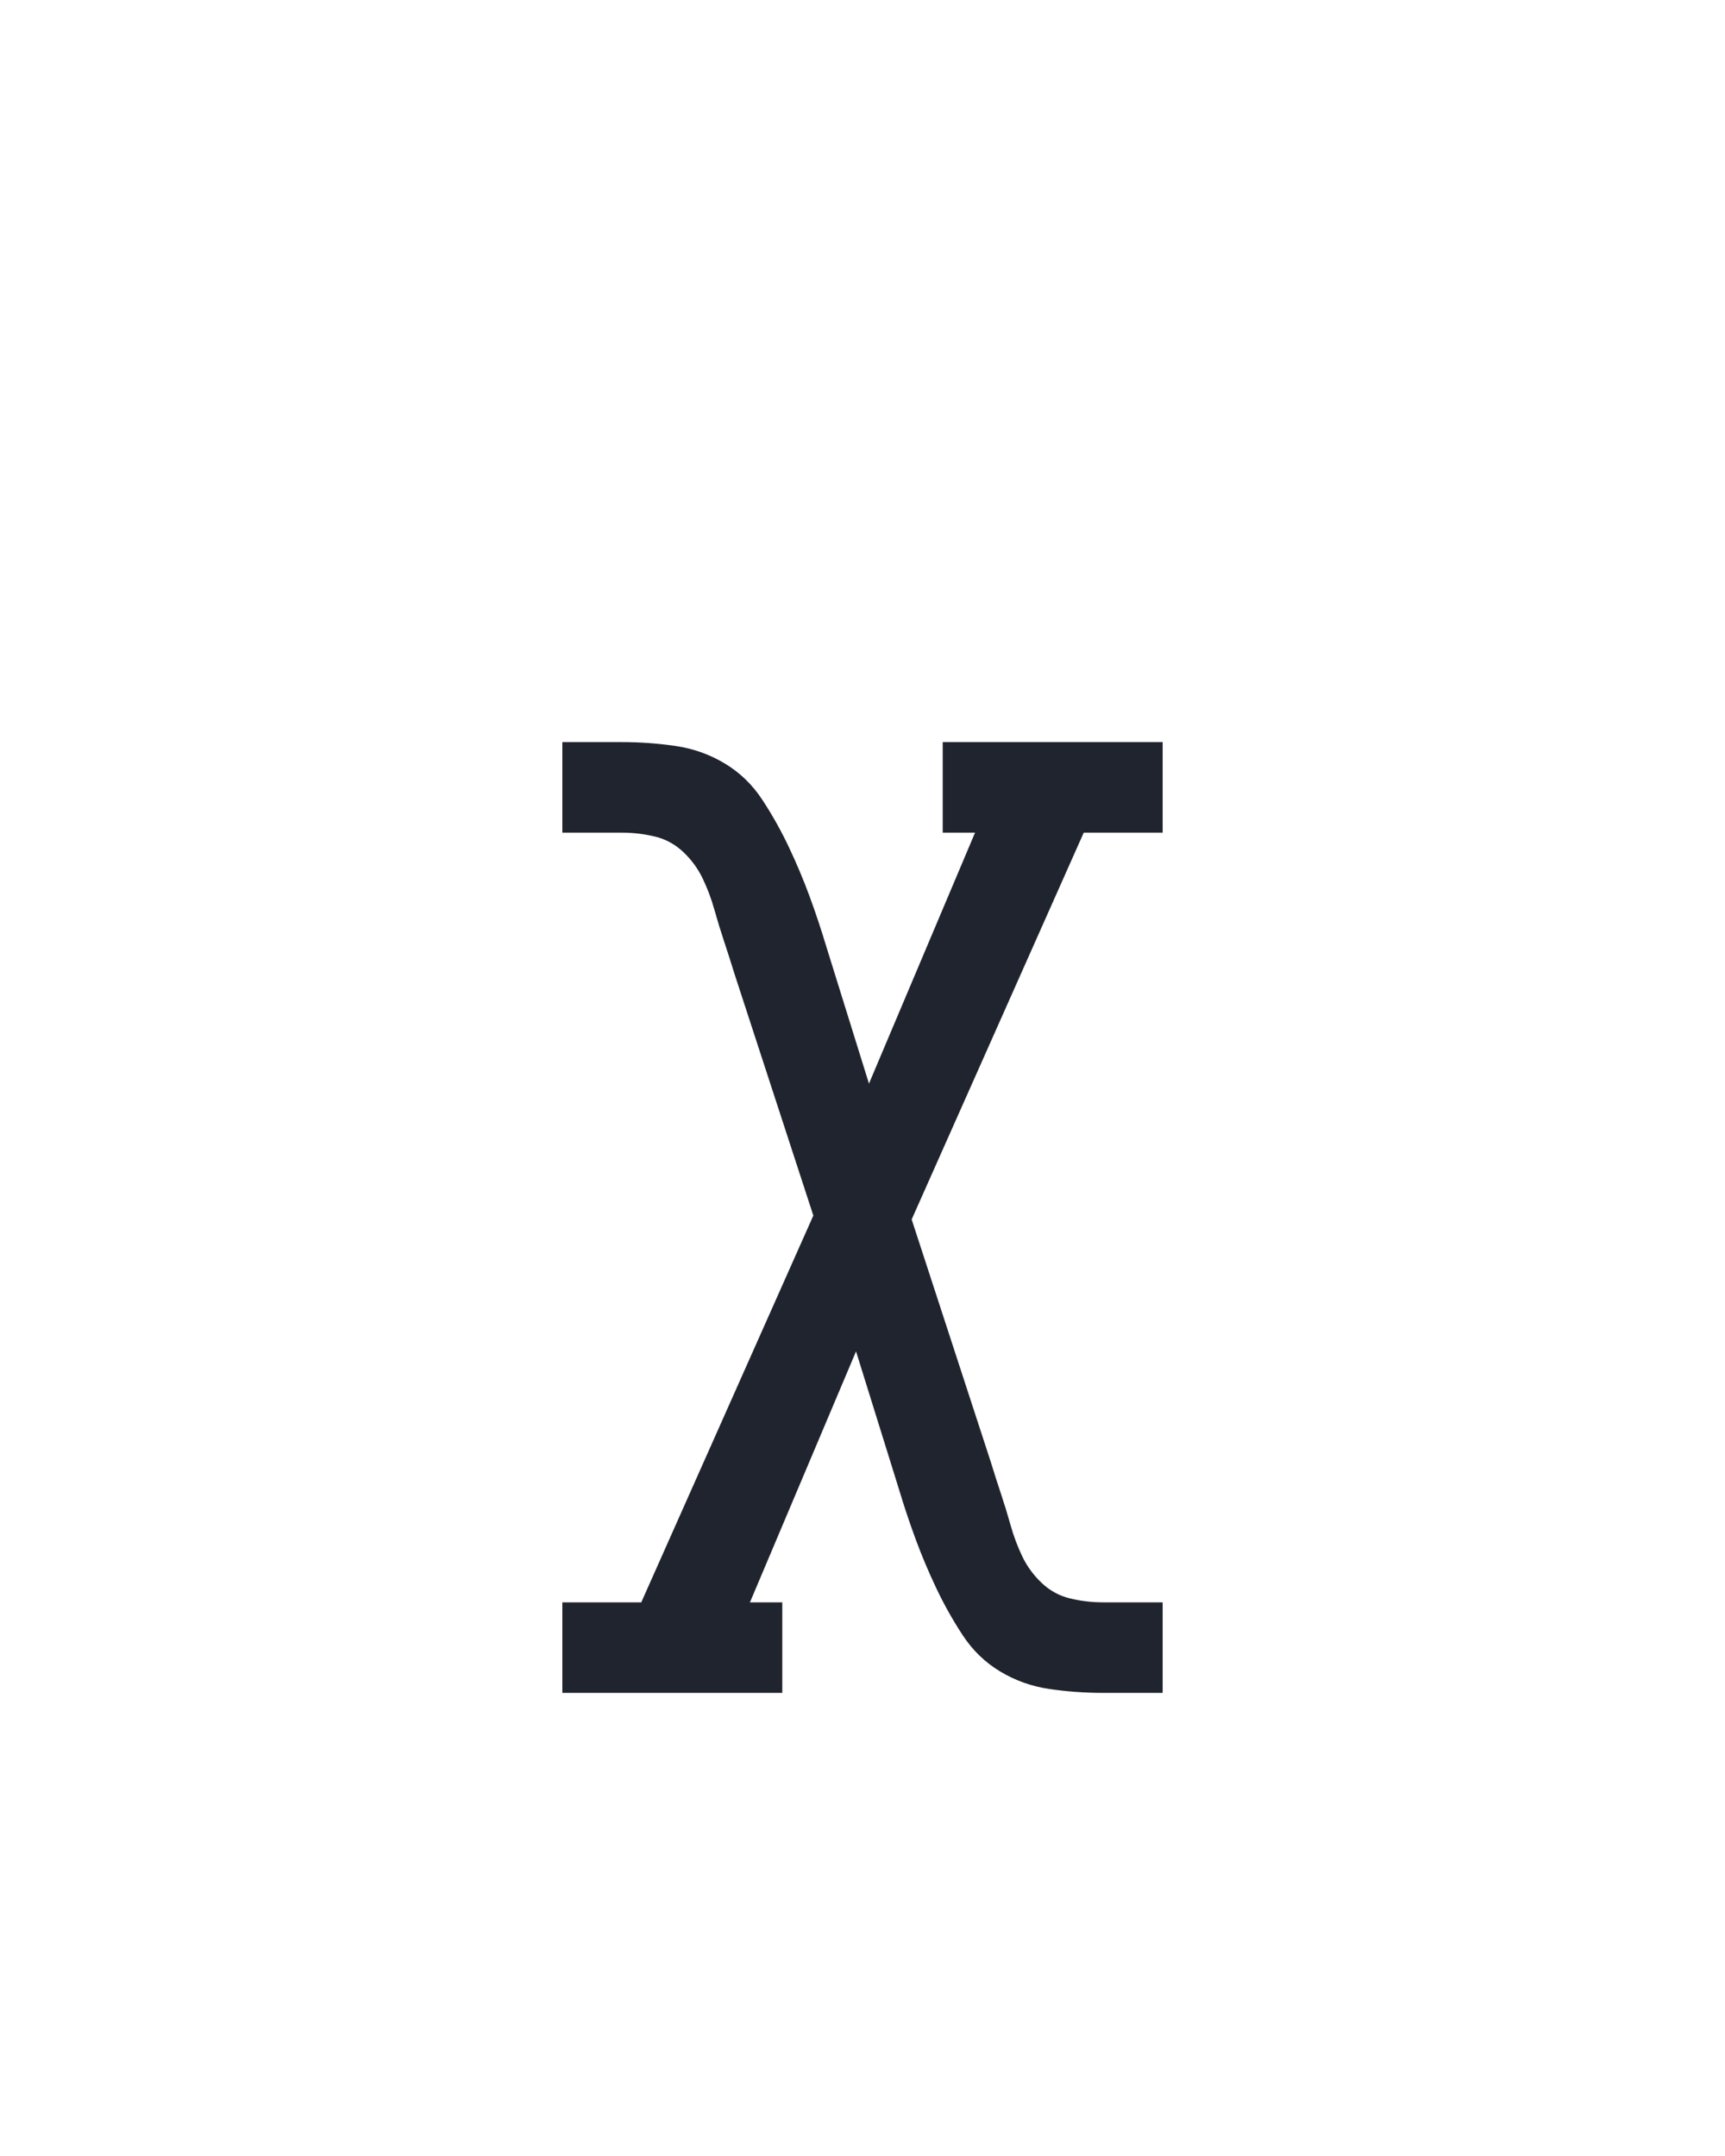 <?xml version="1.0" encoding="UTF-8" standalone="no"?>
<svg height="160" viewBox="0 0 128 160" width="128" xmlns="http://www.w3.org/2000/svg">
<defs>
<path d="M 188 215 L 18 215 L 18 145 L 79 145 L 212 -154 L 151 -341 Q 147 -354 143 -366 Q 139 -378 135.5 -390.5 Q 132 -403 126.5 -414.5 Q 121 -426 111.5 -435 Q 102 -444 89.5 -447 Q 77 -450 64 -450 L 18 -450 L 18 -520 L 64 -520 Q 85 -520 105.5 -517 Q 126 -514 143.5 -503.5 Q 161 -493 172.5 -475.5 Q 184 -458 193 -439 Q 202 -420 209 -401 Q 216 -382 222 -362 L 255 -256 L 337 -450 L 312 -450 L 312 -520 L 482 -520 L 482 -450 L 421 -450 L 288 -151 L 349 36 Q 353 49 357 61 Q 361 73 364.5 85.5 Q 368 98 373.5 109.5 Q 379 121 388.5 130 Q 398 139 410.5 142 Q 423 145 436 145 L 482 145 L 482 215 L 436 215 Q 415 215 394.5 212 Q 374 209 356.5 198.5 Q 339 188 327.5 170.5 Q 316 153 307 134 Q 298 115 291 96 Q 284 77 278 57 L 245 -49 L 163 145 L 188 145 Z " id="path1"/>
</defs>
<g>
<g data-source-text="χ" fill="#20242e" transform="translate(40 104.992) rotate(0) scale(0.096)">
<use href="#path1" transform="translate(0 0)"/>
</g>
</g>
</svg>